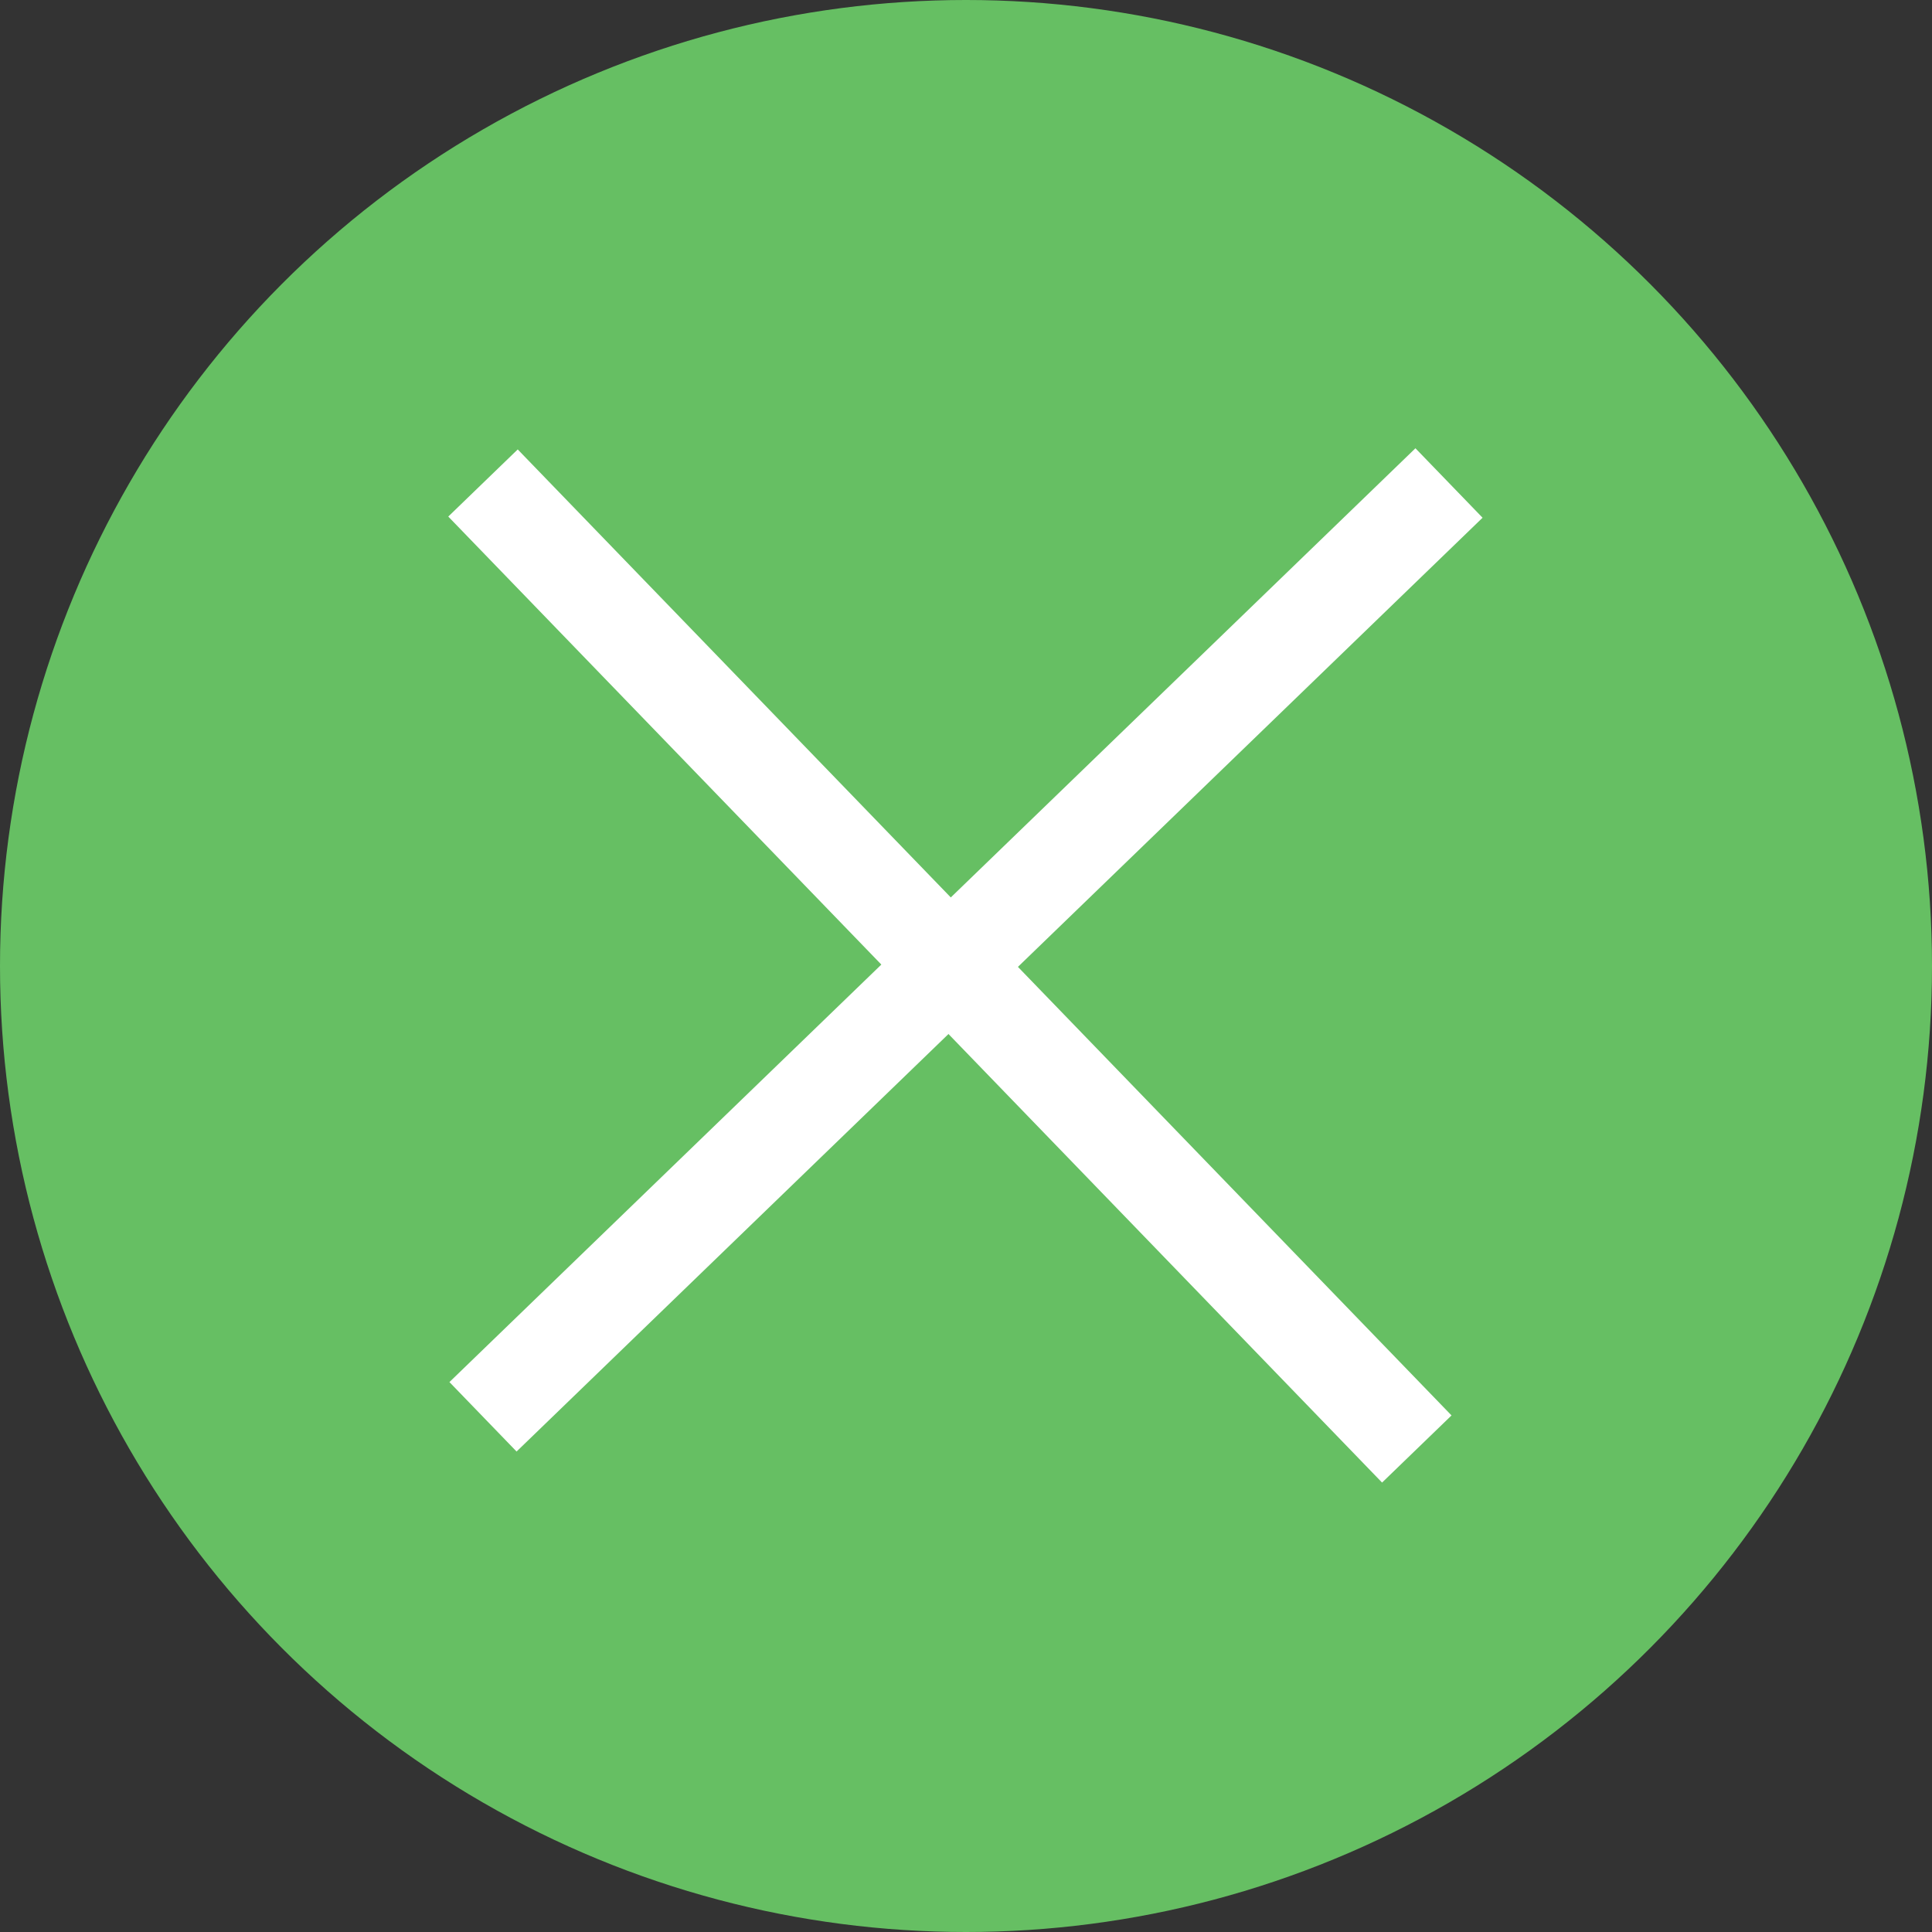 <?xml version="1.0" encoding="UTF-8"?> <svg xmlns="http://www.w3.org/2000/svg" width="60" height="60" viewBox="0 0 60 60" fill="none"><rect x="0" y="0" width="60" height="60" fill="#333333" stroke="none"/> <circle cx="30" cy="30" r="30" transform="rotate(-180 30 30)" fill="#66BF63"></circle> <path d="M15 15L44 45" stroke="white" stroke-width="3"></path> <path d="M15 44L45 15" stroke="white" stroke-width="3"></path> </svg> 